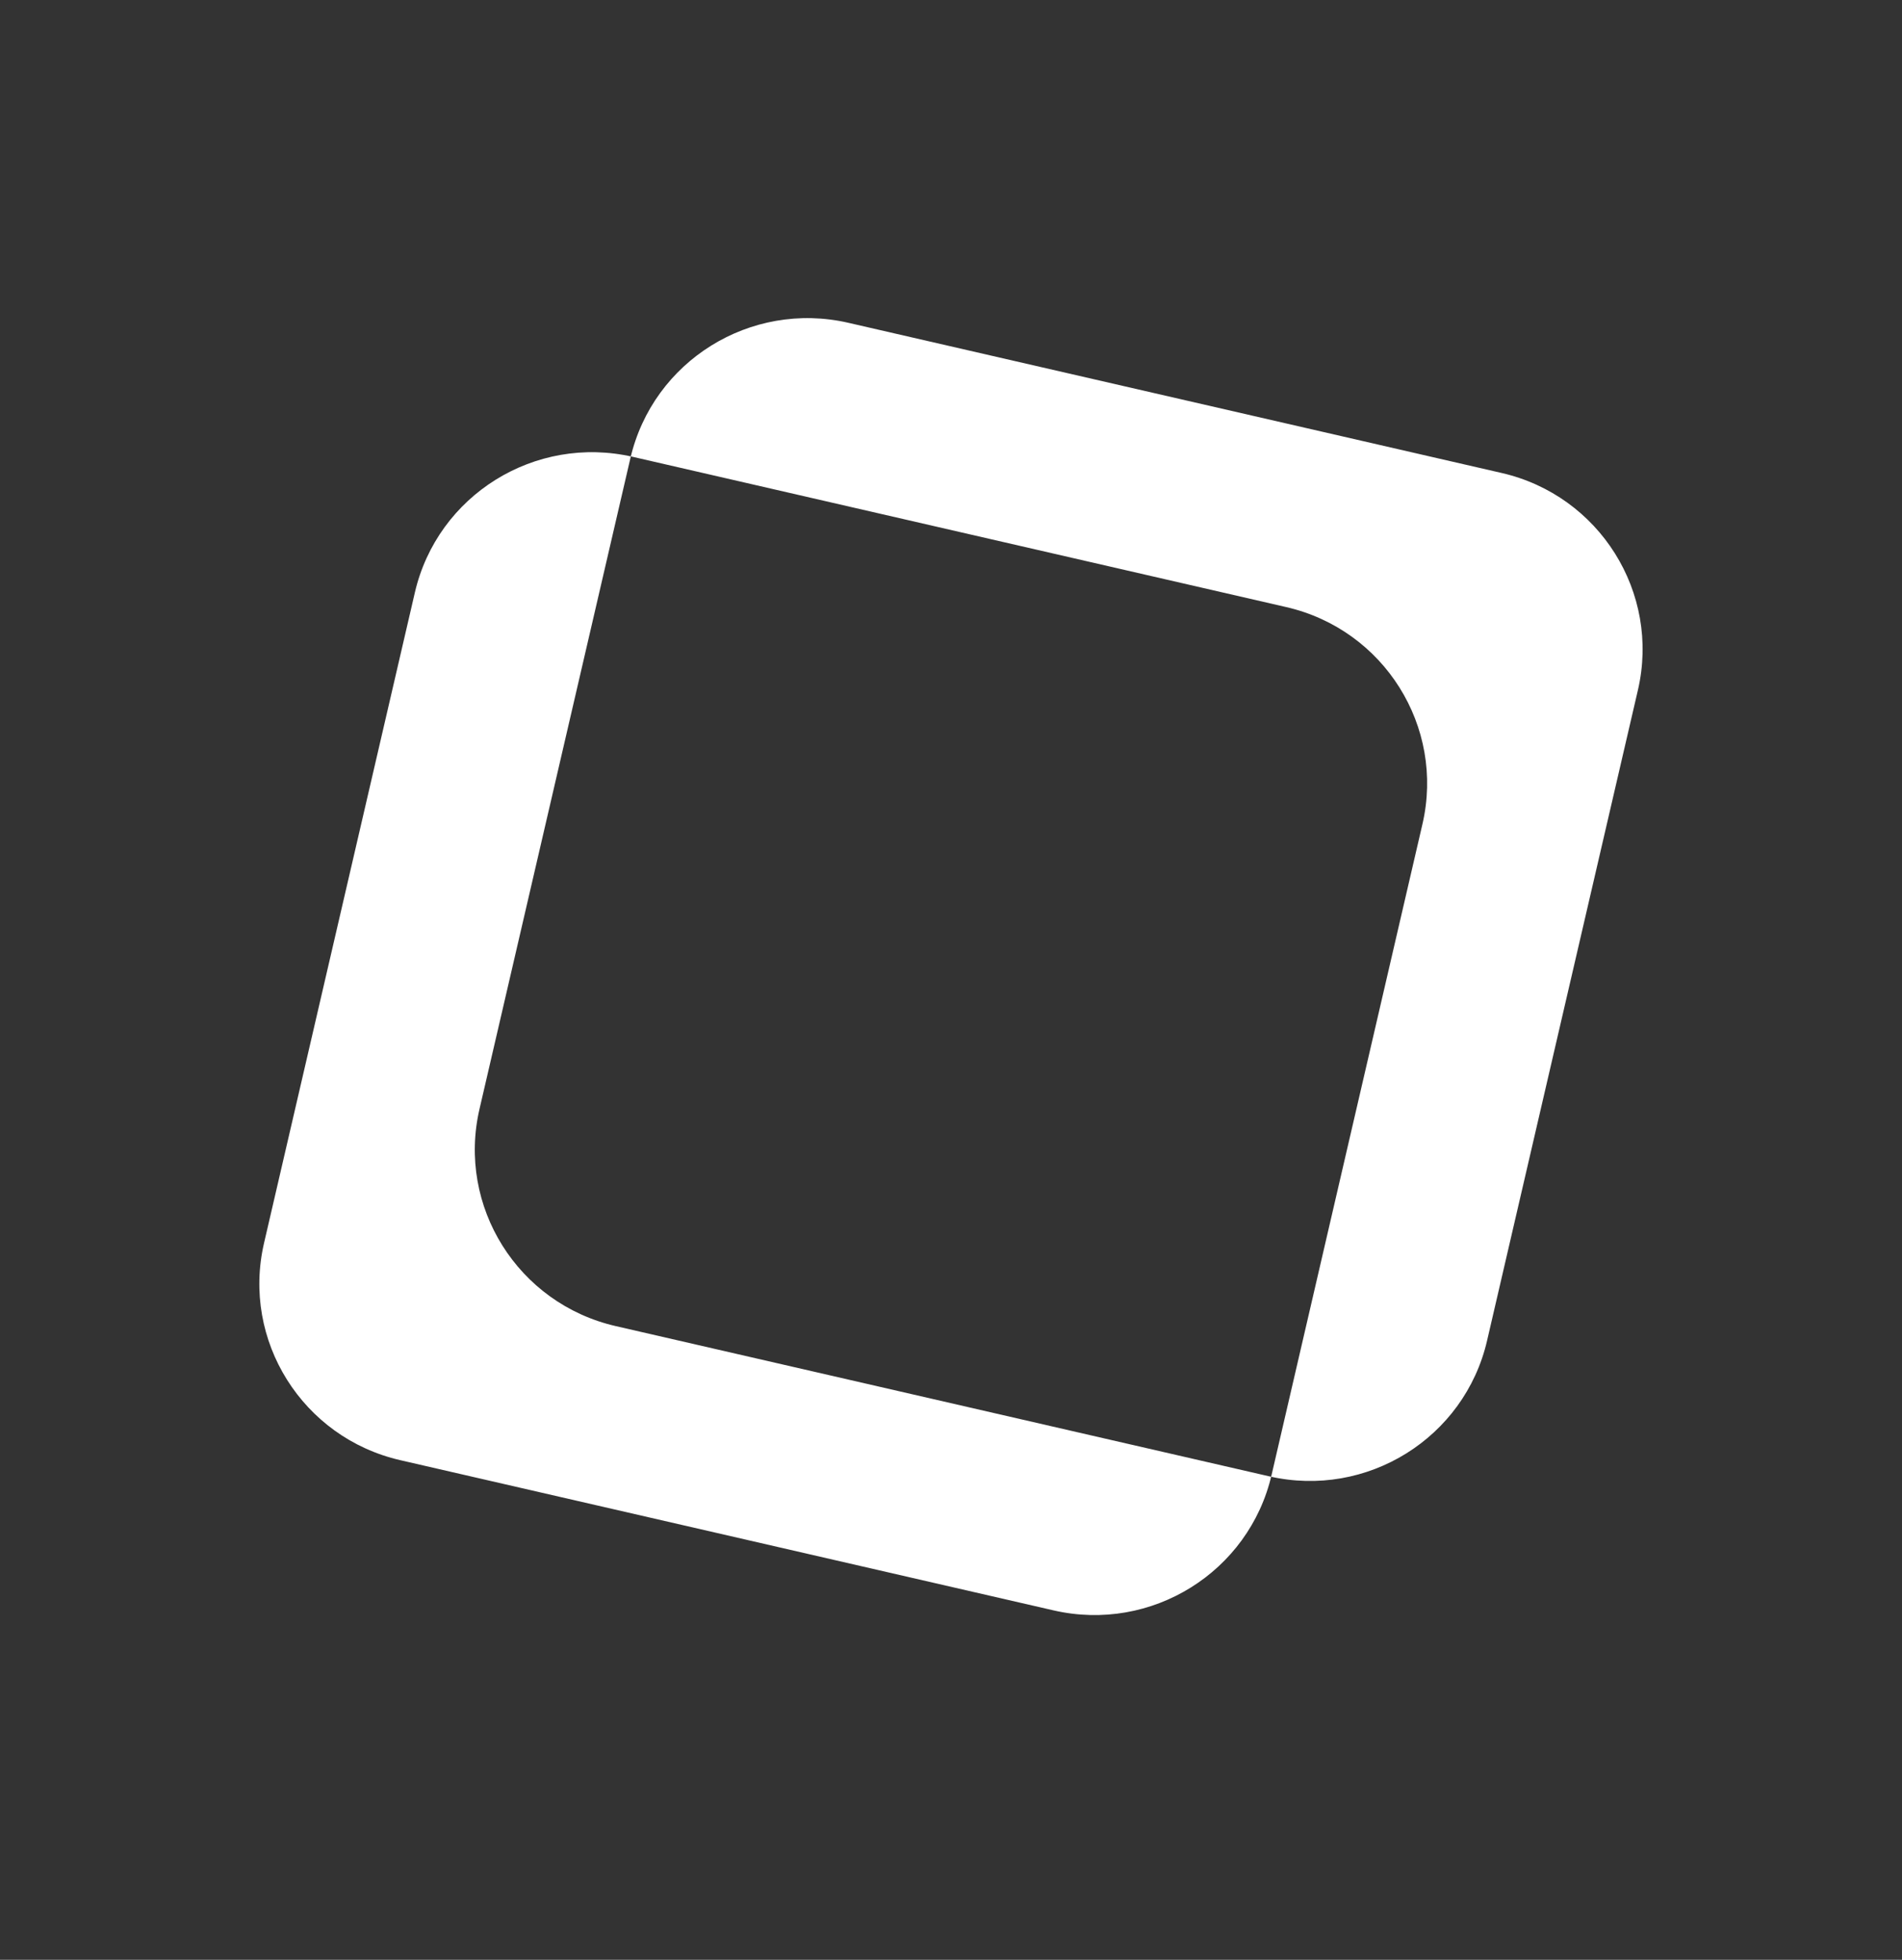 <svg width="66" height="68" viewBox="0 0 66 68" fill="none" xmlns="http://www.w3.org/2000/svg">
<rect x="0" y="0" width="66" height="68" fill="#333333" stroke="none"/>
<path fill-rule="evenodd" clip-rule="evenodd" d="M14.396 20.559C15.18 17.179 18.567 15.072 21.962 15.852L44.632 21.064C48.027 21.844 50.143 25.216 49.359 28.596L44.126 51.169C43.342 54.549 39.955 56.656 36.56 55.876L13.89 50.664C10.495 49.884 8.379 46.511 9.162 43.132L14.396 20.559ZM21.873 15.907C22.656 12.527 26.044 10.42 29.438 11.2L52.108 16.411C55.503 17.191 57.62 20.564 56.836 23.944L51.602 46.516C50.819 49.896 47.431 52.004 44.036 51.223L21.367 46.012C17.972 45.232 15.855 41.859 16.639 38.479L21.873 15.907Z" fill="white"/>
</svg>

